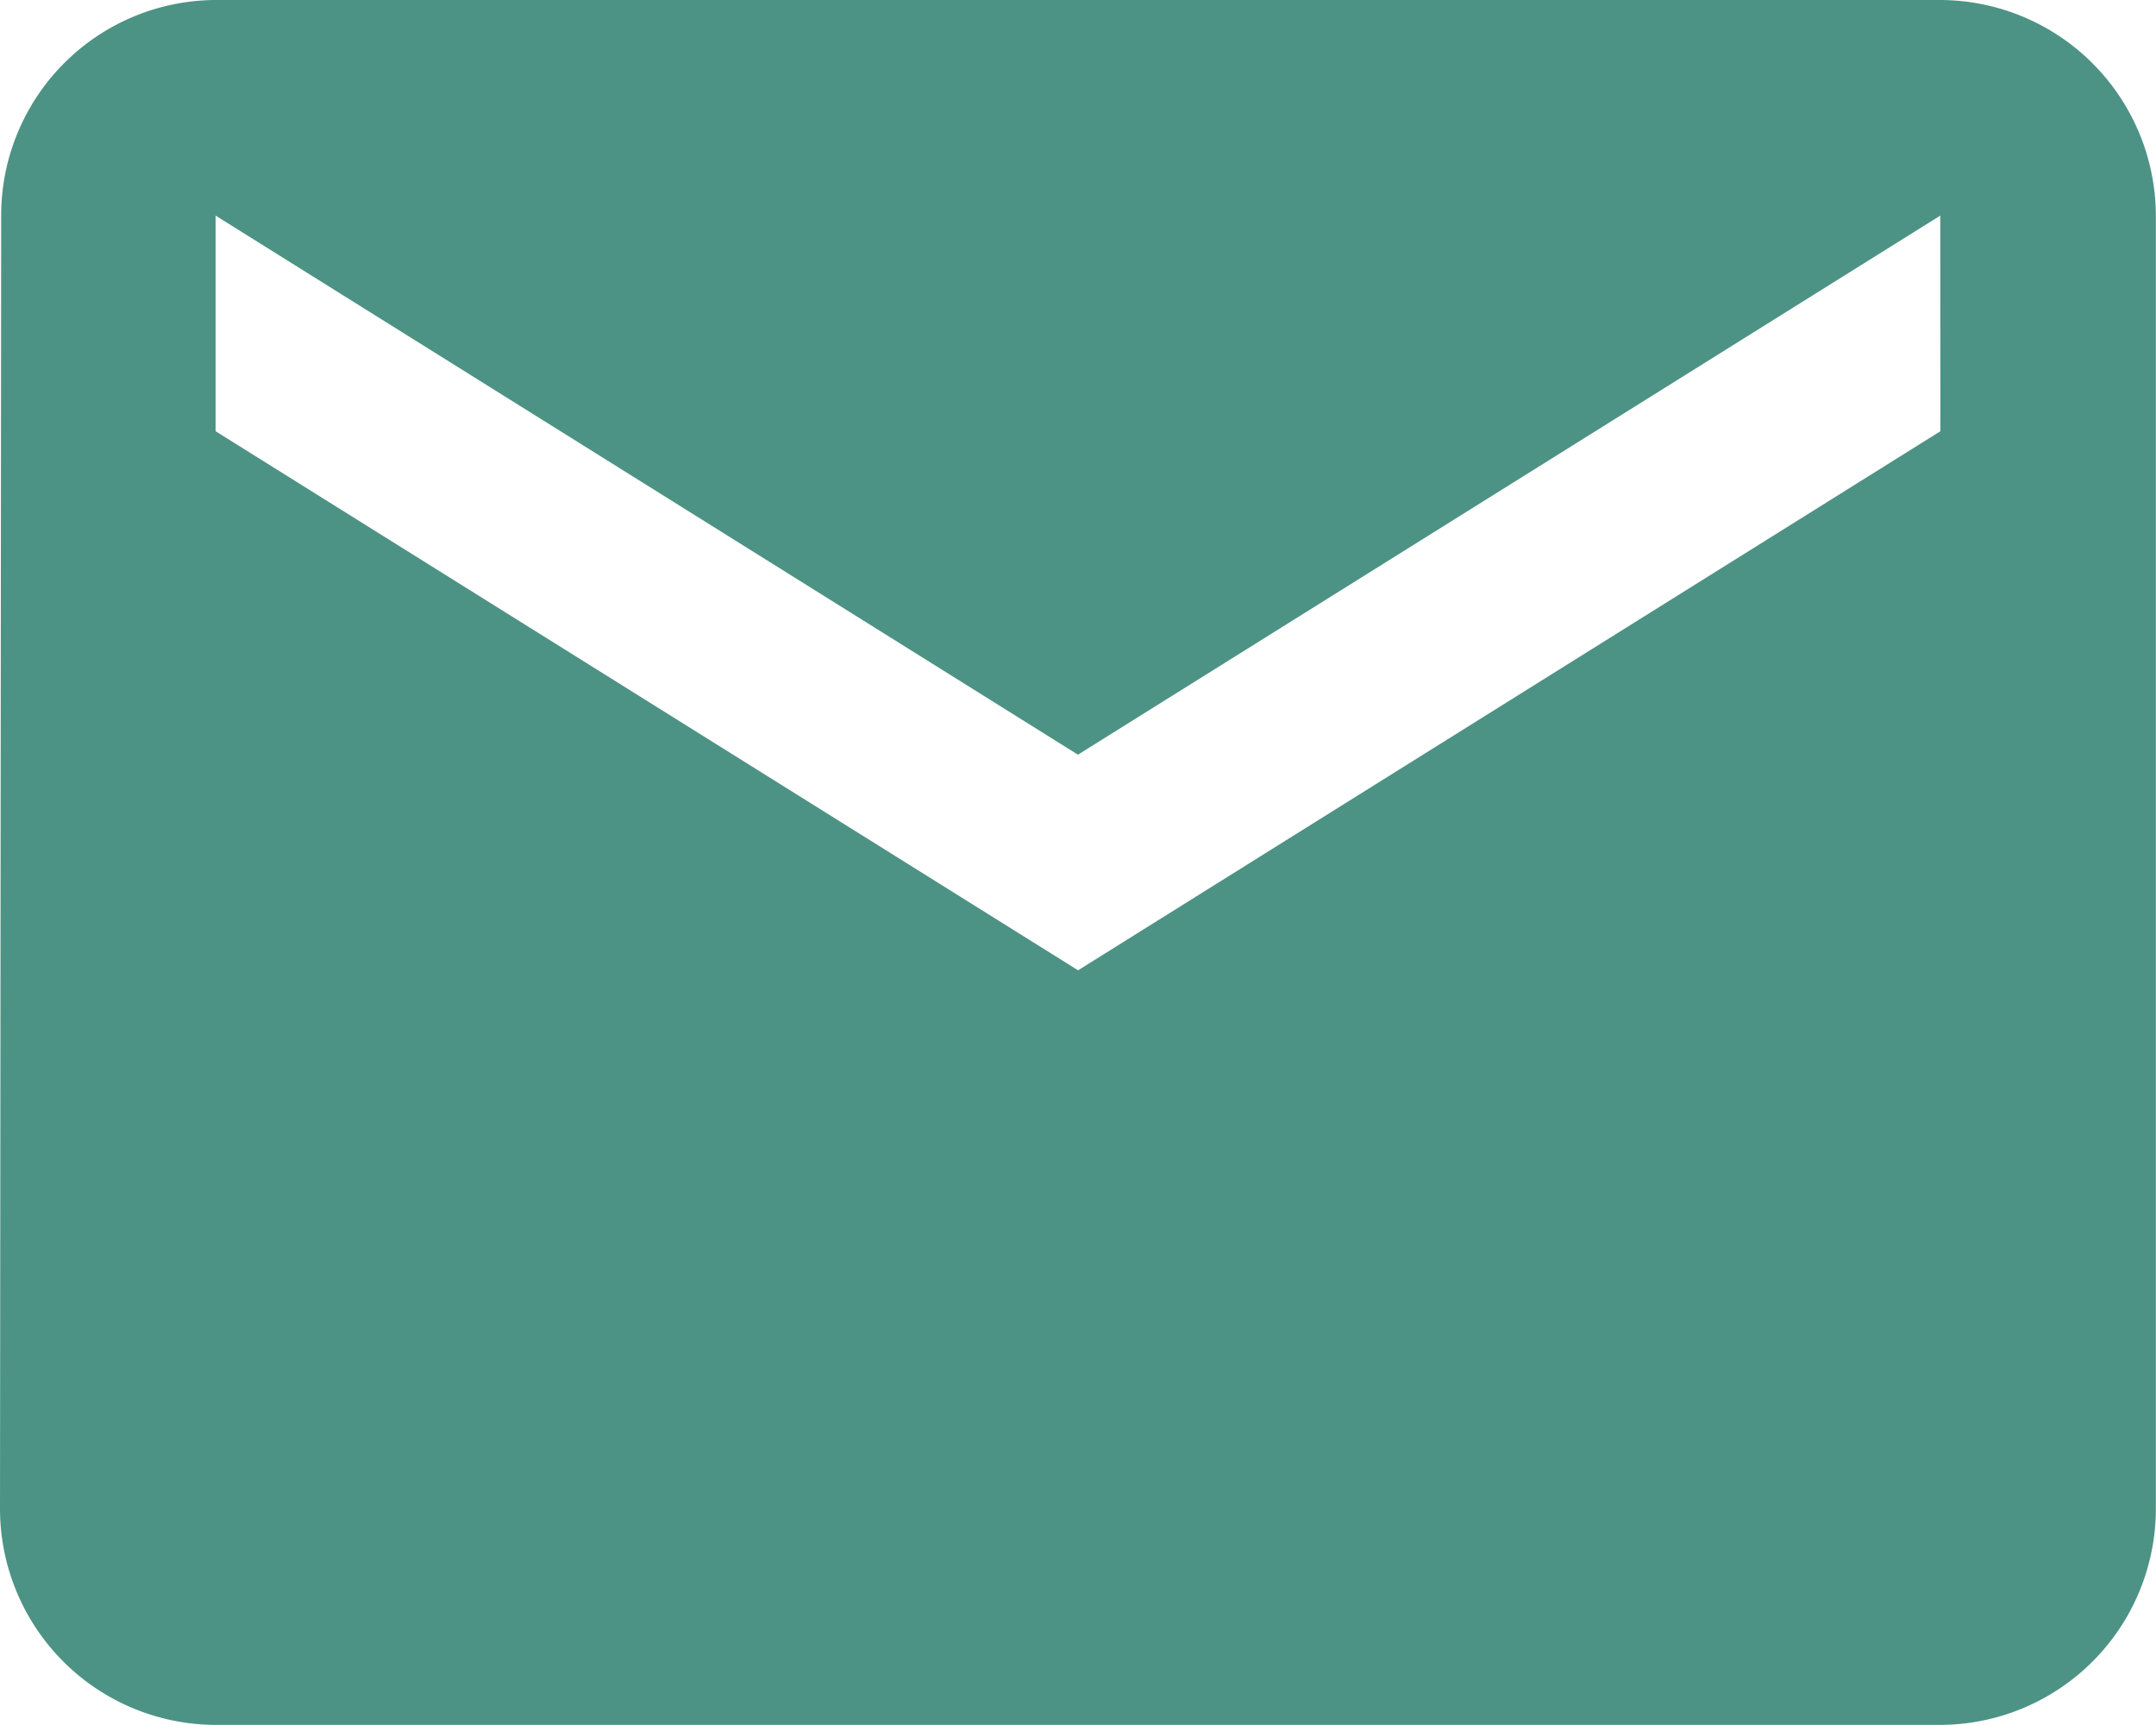 <svg xmlns="http://www.w3.org/2000/svg" width="47.503" height="38.003" viewBox="0 0 47.503 38.003">
  <path id="Icon_material-email" data-name="Icon material-email" d="M45.753,6h-38a4.744,4.744,0,0,0-4.727,4.75L3,39.252A4.764,4.764,0,0,0,7.75,44h38a4.764,4.764,0,0,0,4.75-4.75V10.75A4.764,4.764,0,0,0,45.753,6Zm0,9.5-19,11.876L7.75,15.5V10.75l19,11.876,19-11.876Z" transform="translate(-3 -6)" fill="#4d9385"/>
</svg>
